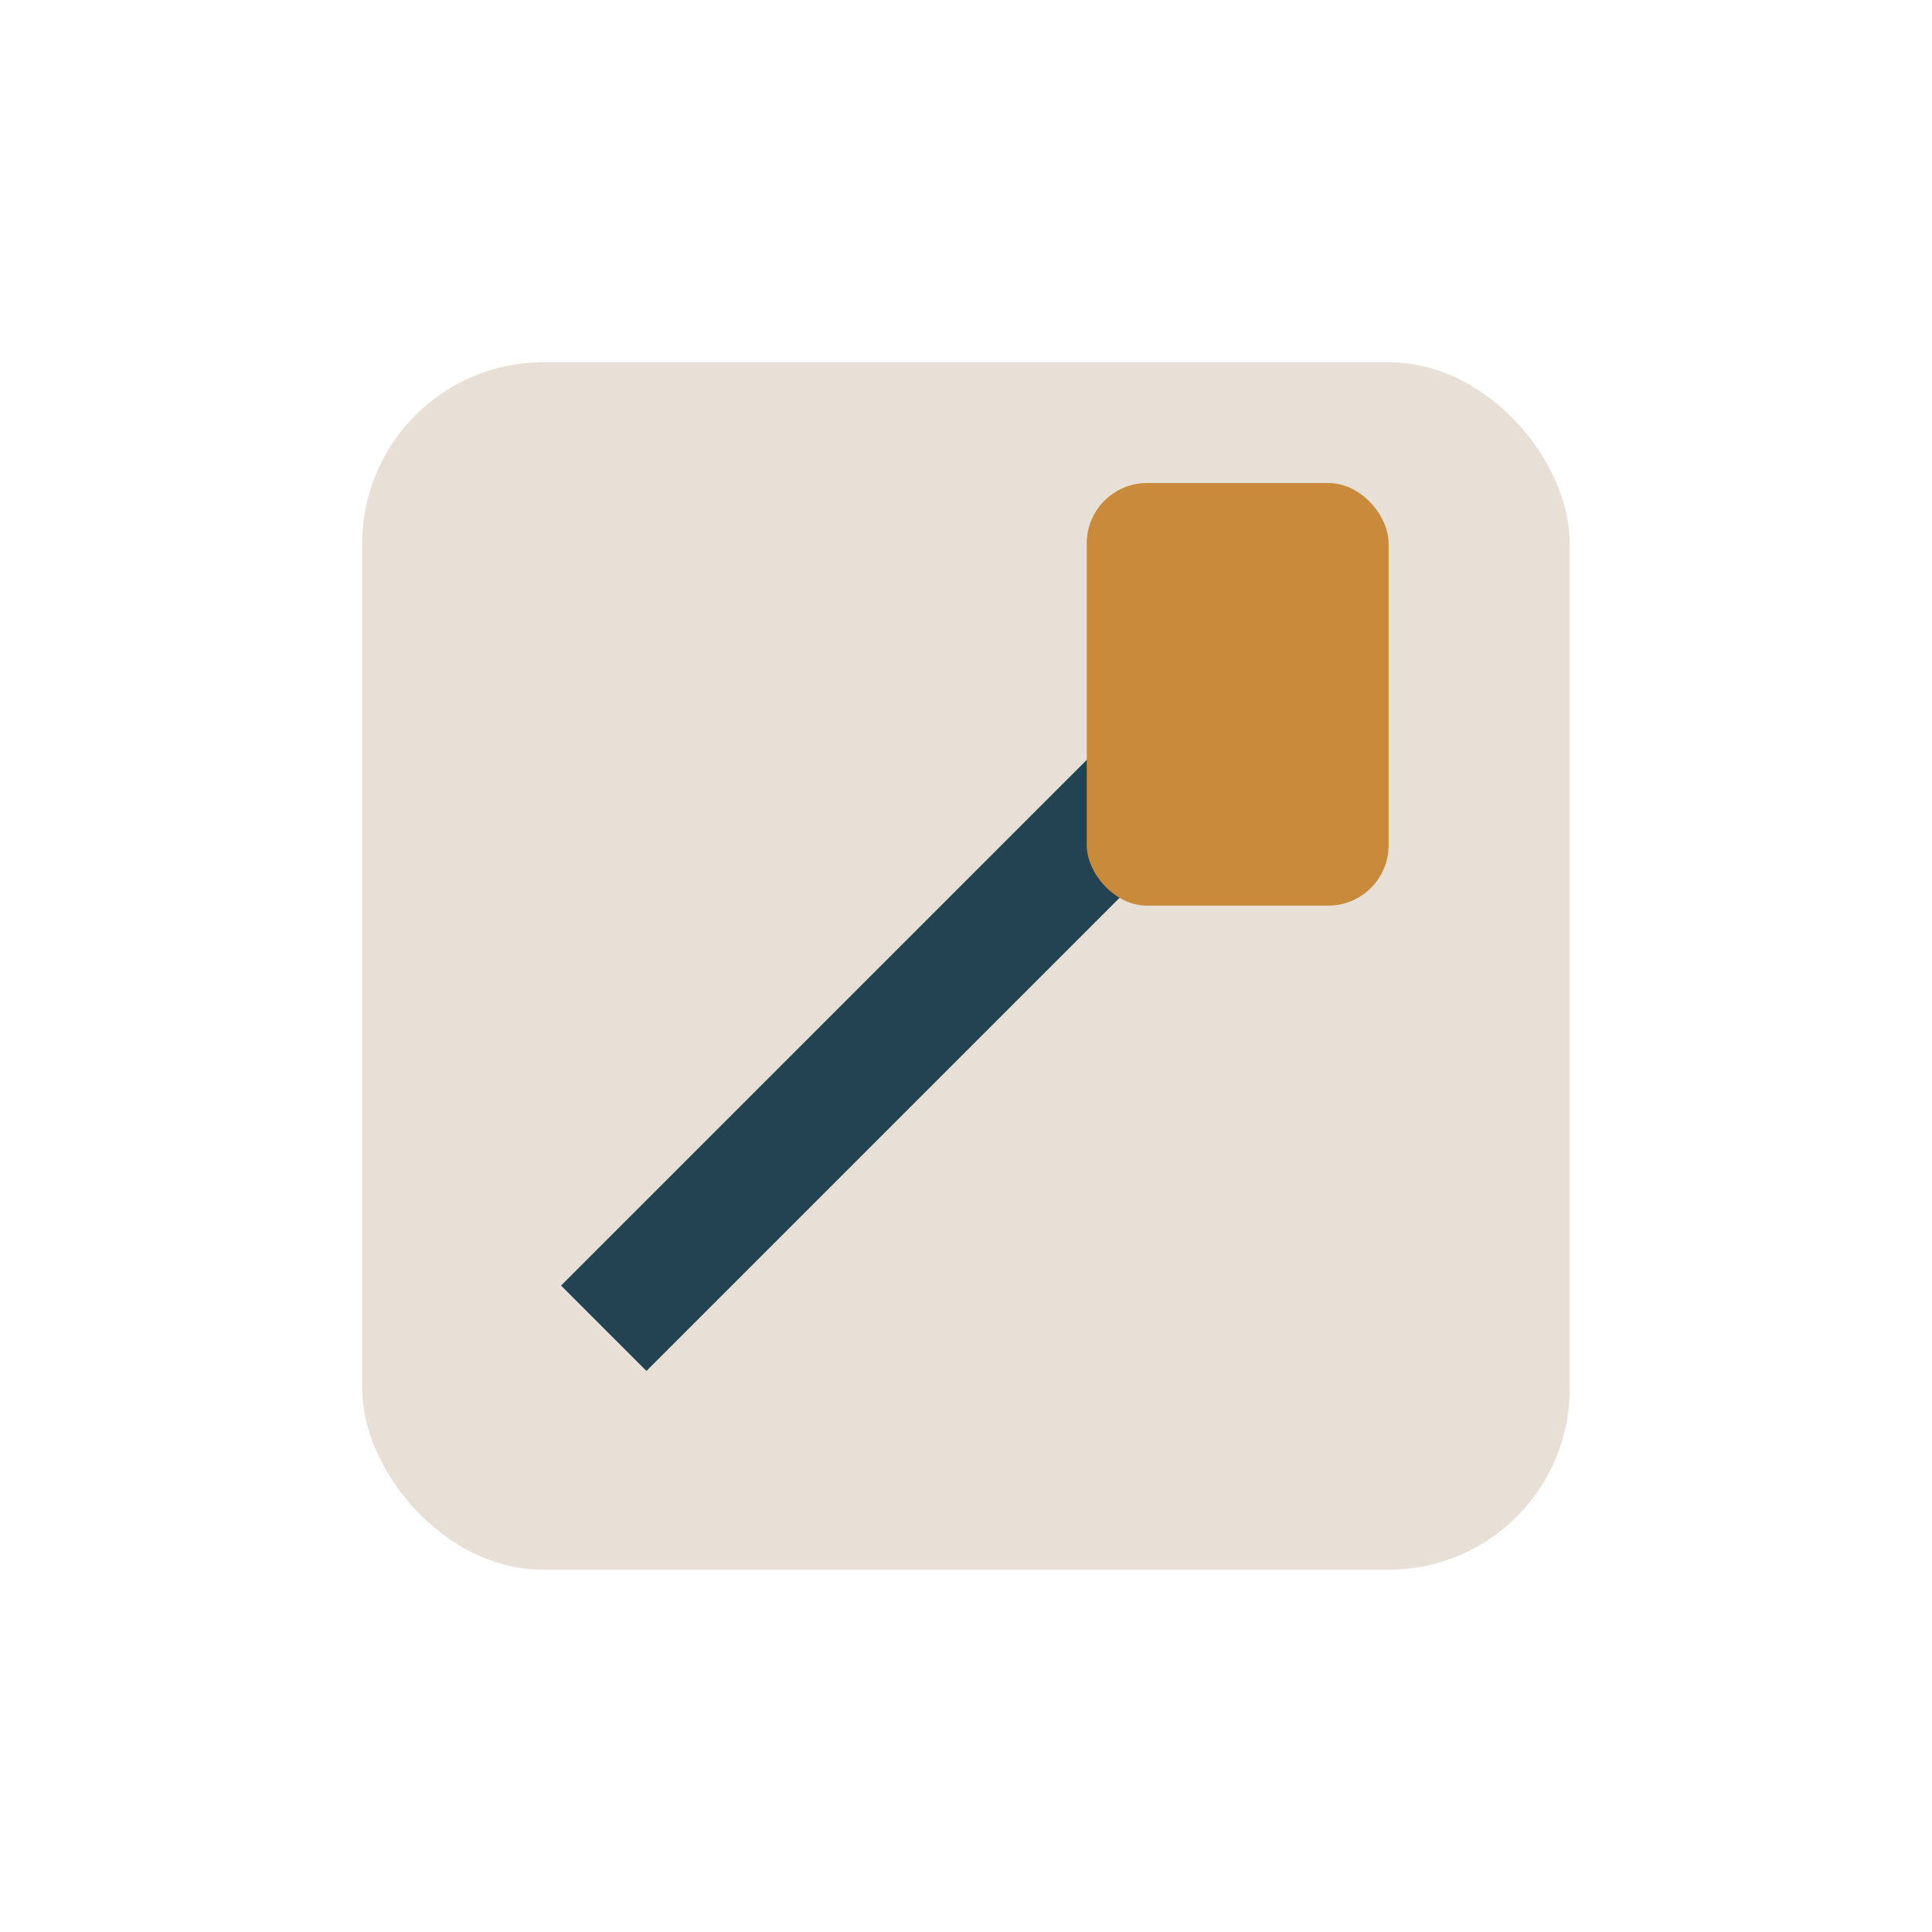 <?xml version="1.0" encoding="UTF-8"?>
<svg xmlns="http://www.w3.org/2000/svg" width="32" height="32" viewBox="0 0 32 32"><rect x="6" y="6" width="20" height="20" rx="3" fill="#E8E0D6"/><path d="M10 22l12-12" stroke="#234252" stroke-width="2"/><rect x="18" y="8" width="5" height="7" rx="1" fill="#C98B3B"/></svg>